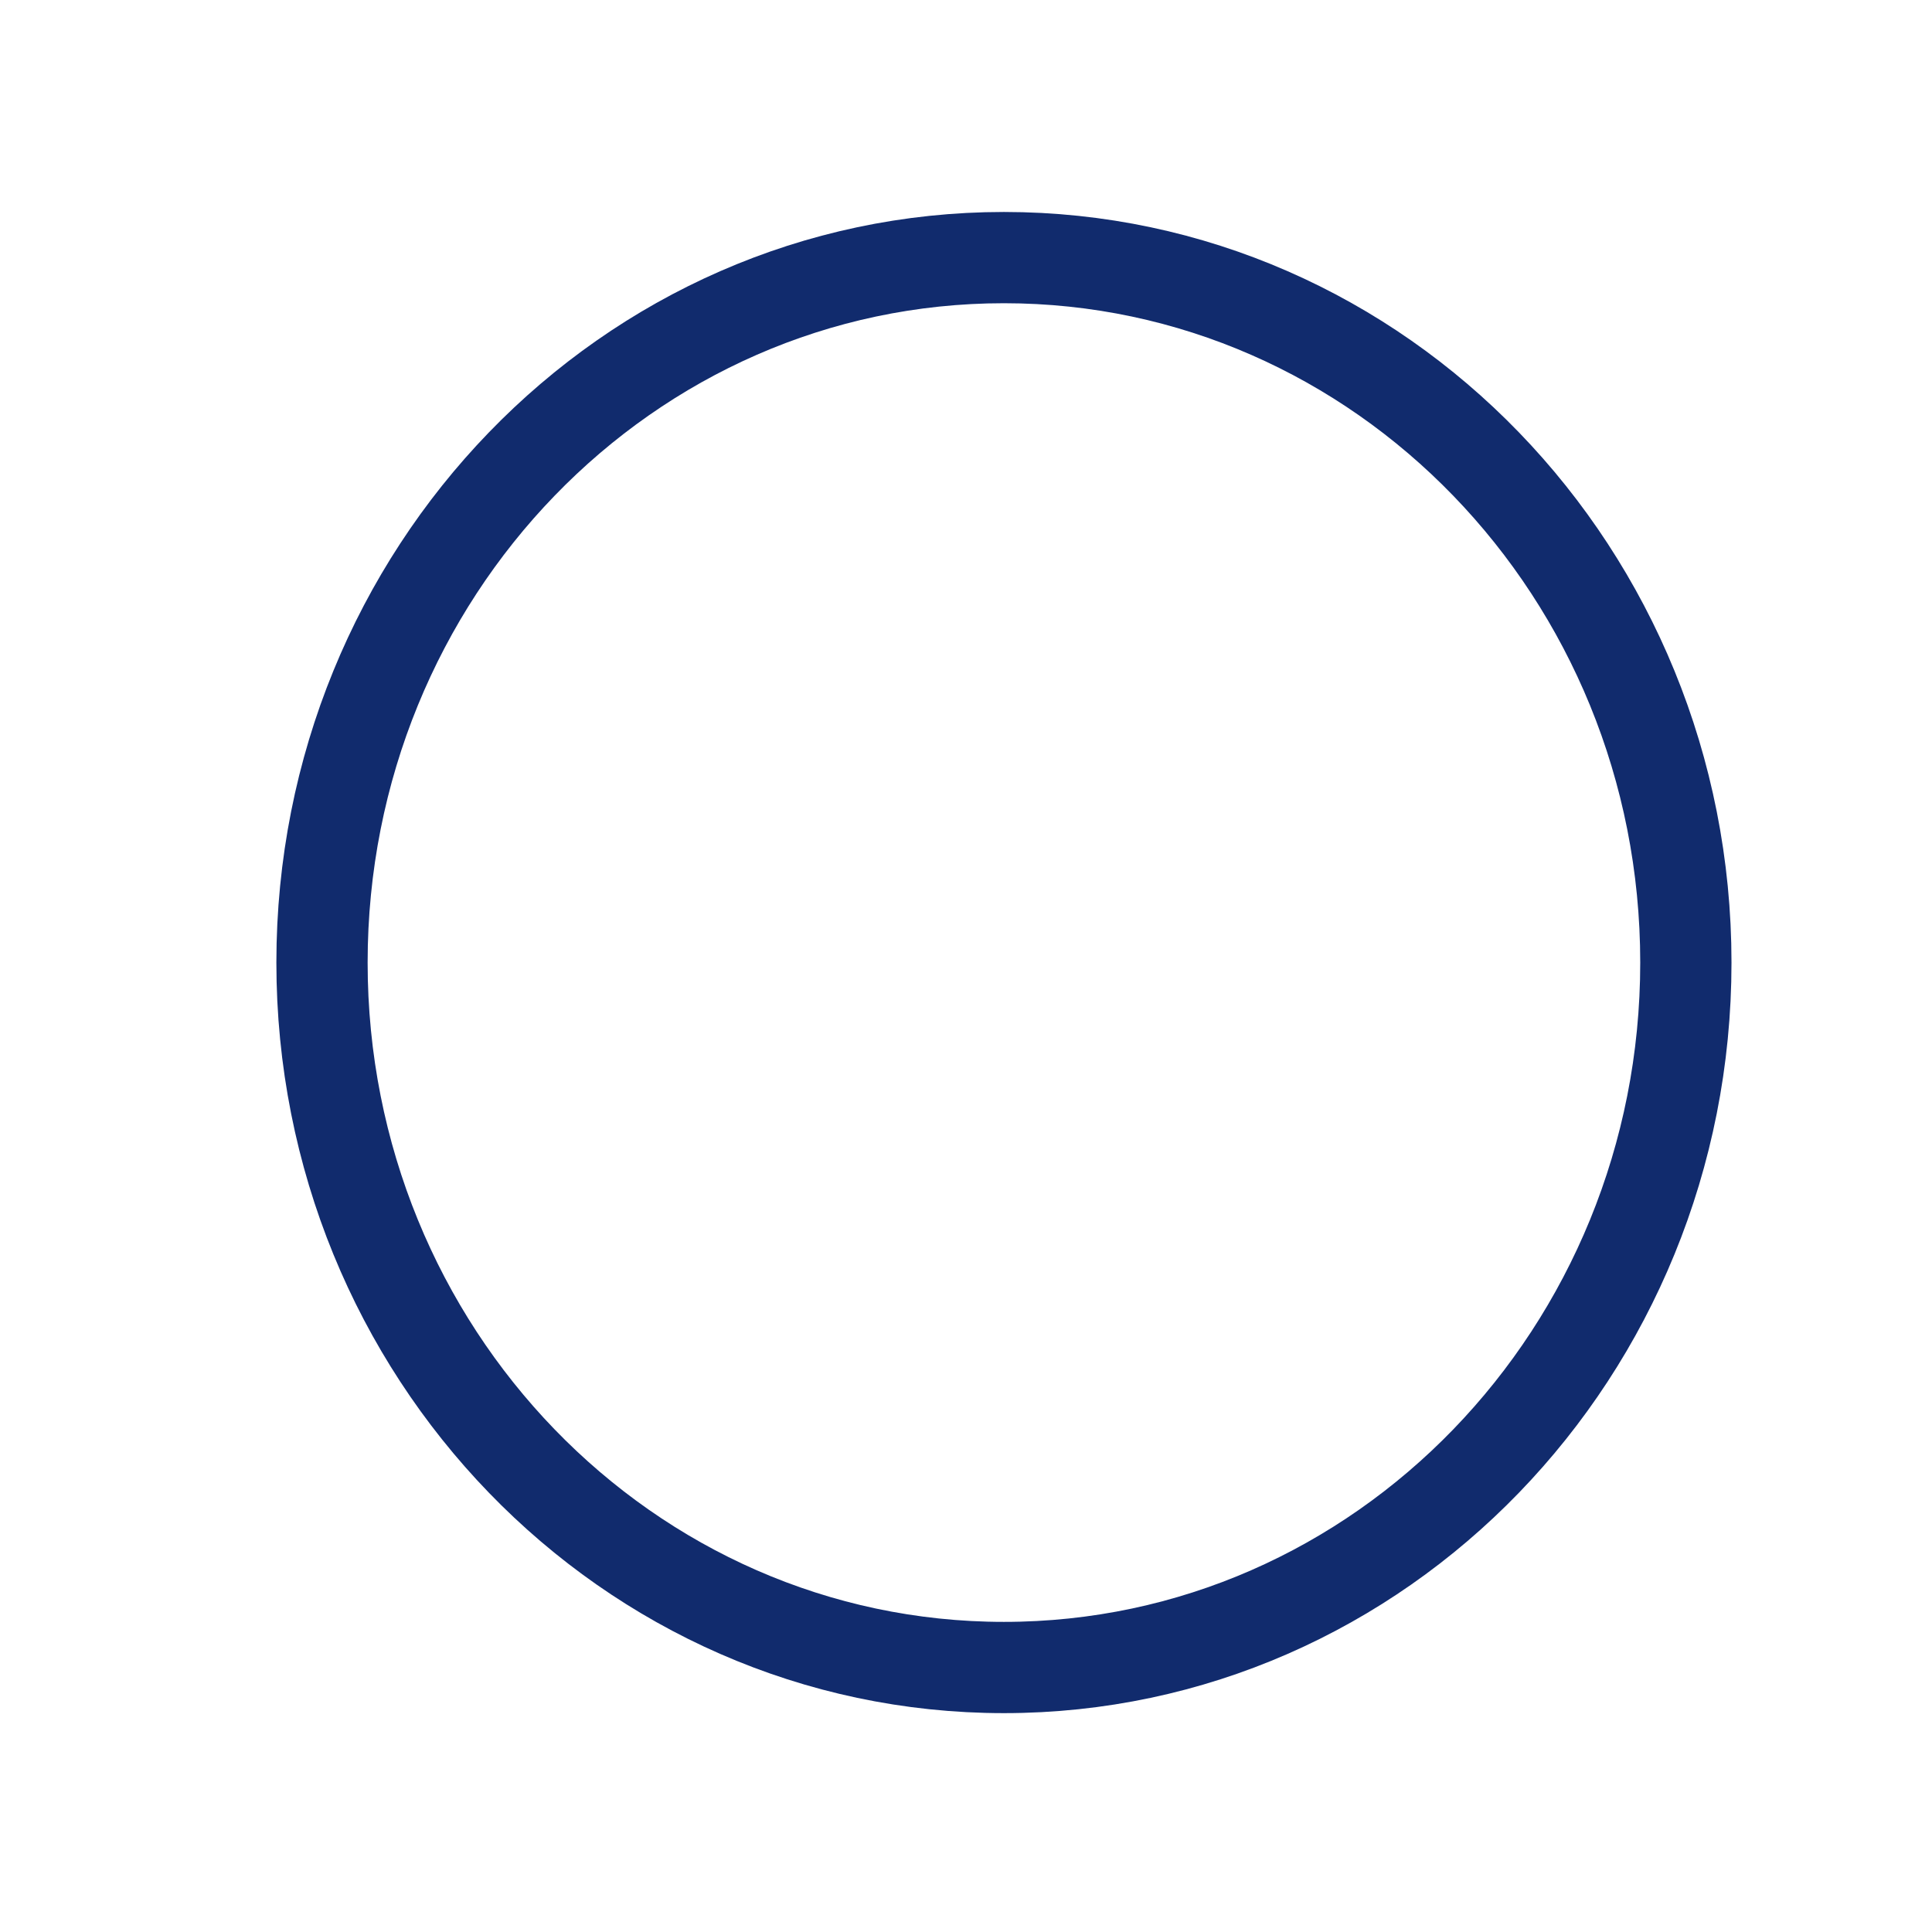 <svg width="30" height="30" viewBox="0 0 30 30" fill="none" xmlns="http://www.w3.org/2000/svg">
<path d="M15.589 25.893C21.437 25.893 26.178 20.992 26.178 14.947C26.178 8.901 21.437 4 15.589 4C9.741 4 5 8.901 5 14.947C5 20.992 9.741 25.893 15.589 25.893Z" stroke="#112B6D" stroke-width="1.417" stroke-miterlimit="10" stroke-linecap="round" stroke-linejoin="round"/>
</svg>
